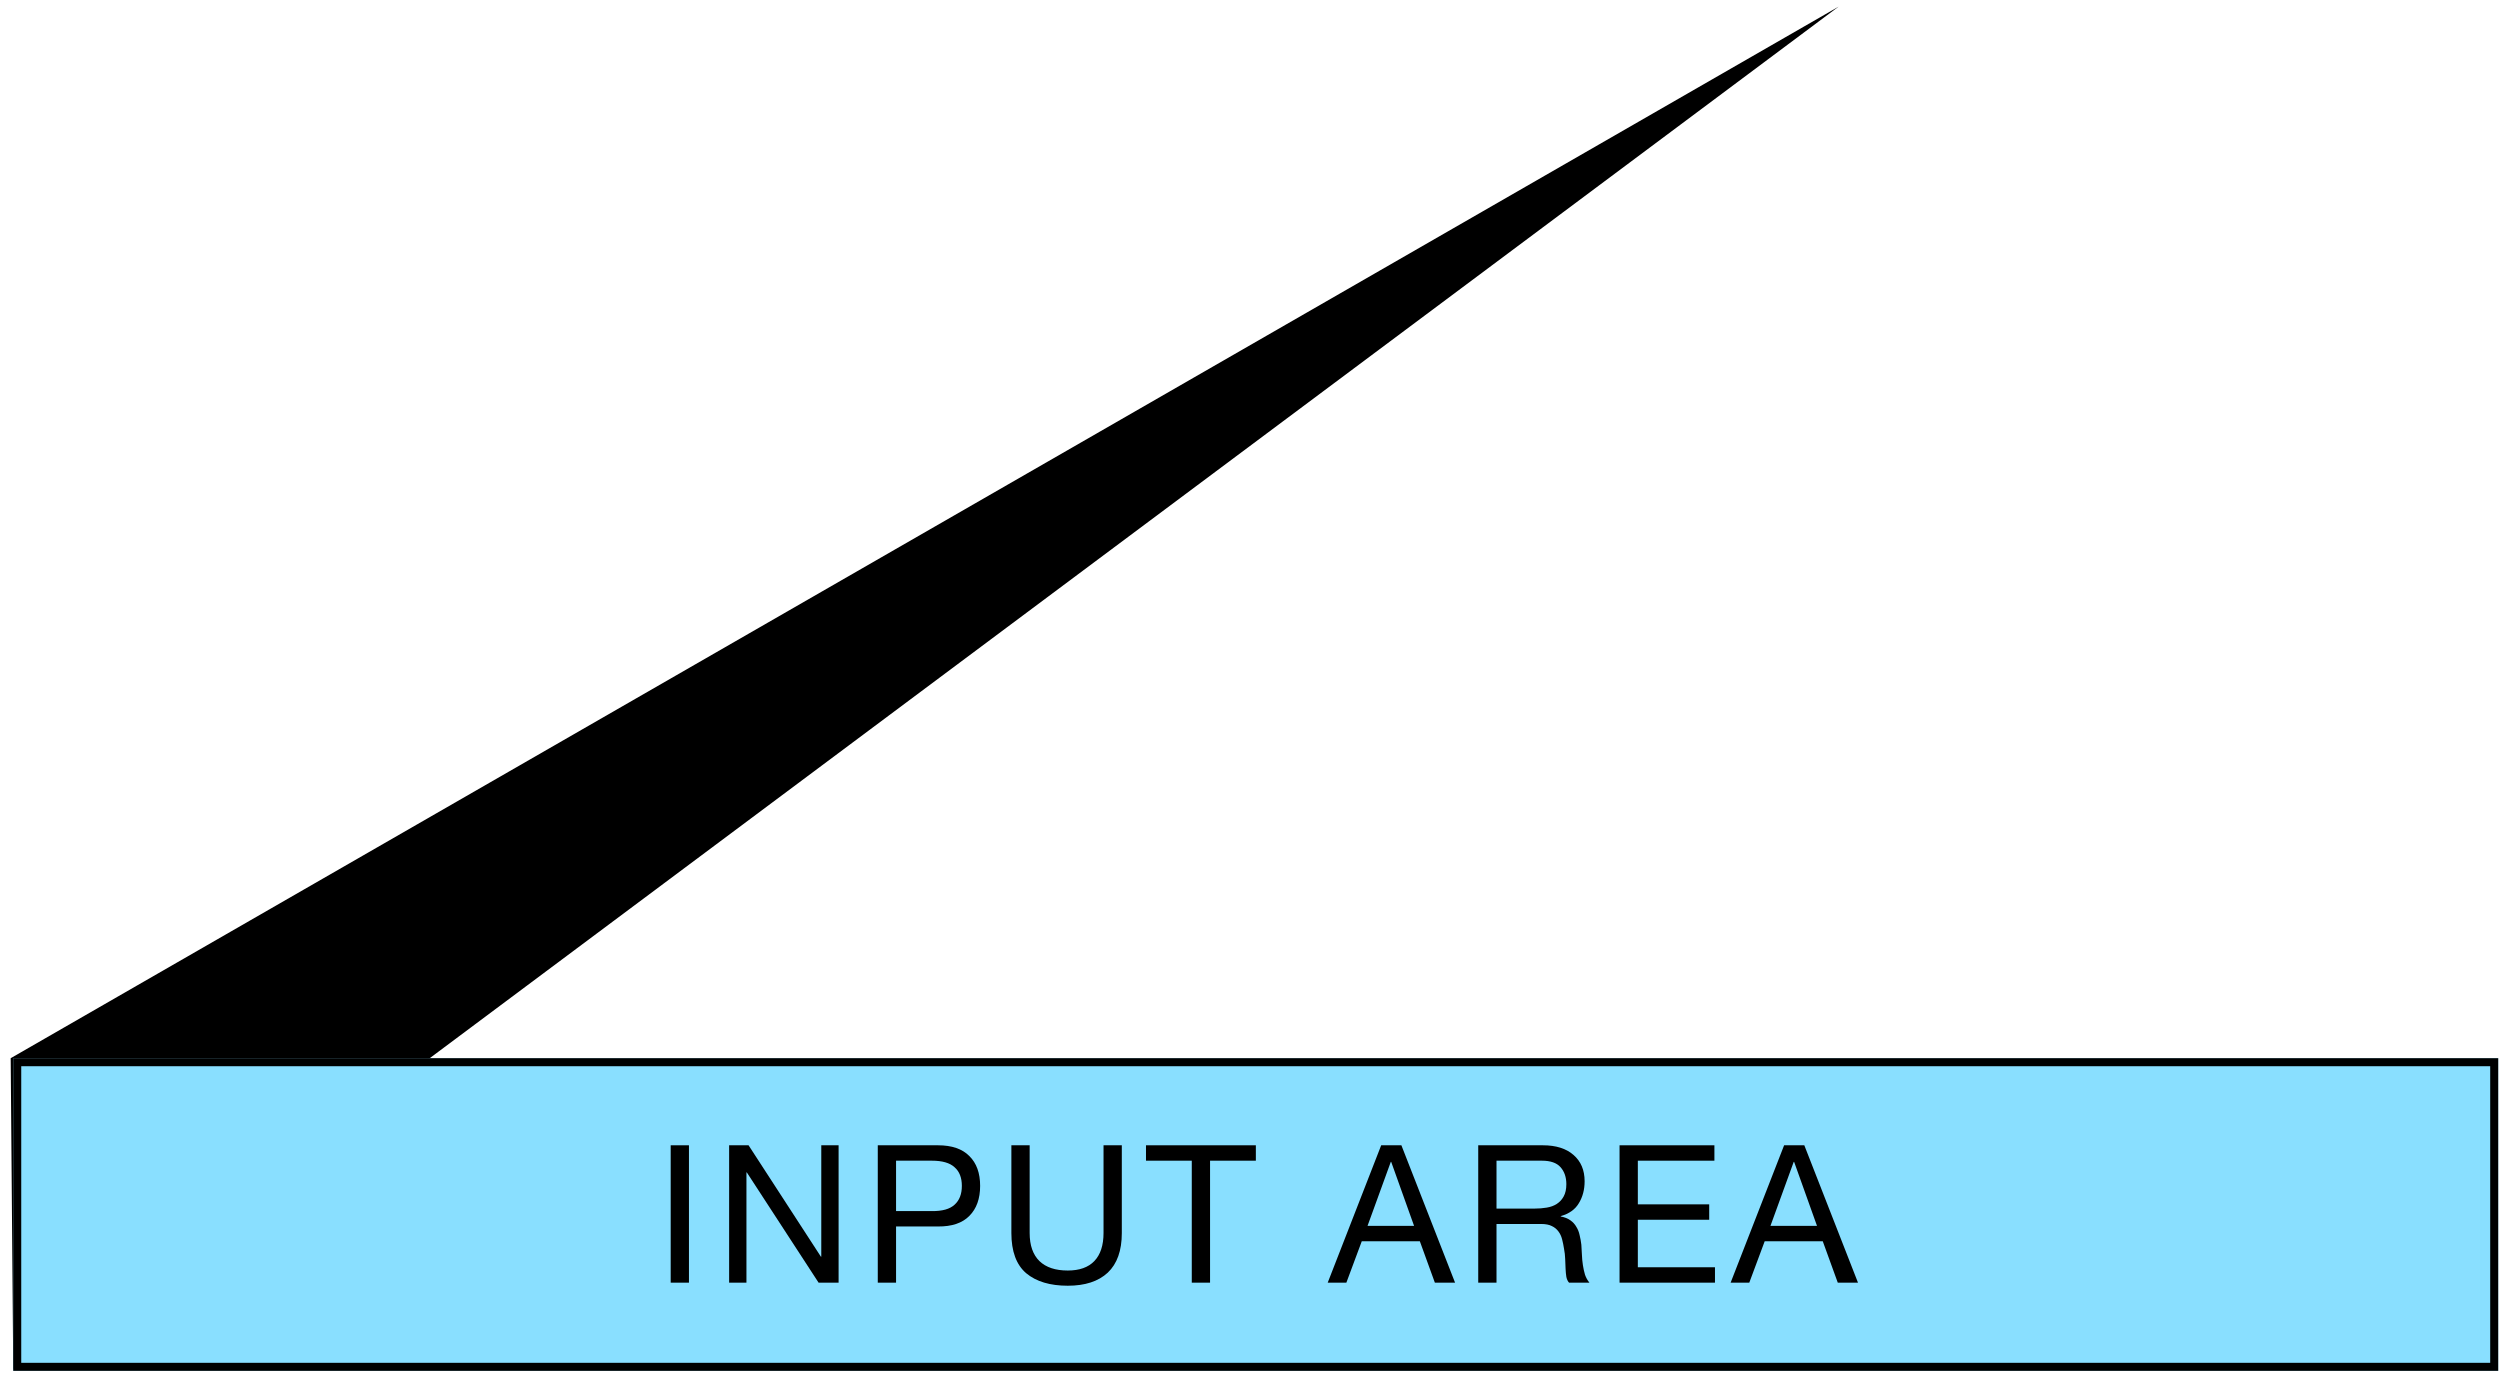 <?xml version="1.0" encoding="UTF-8"?>
<svg xmlns="http://www.w3.org/2000/svg" width="189" height="104" viewBox="0 0 189 104" fill="none">
  <path d="M139 0.5L1 103.5L0.808 80L139 0.5Z" fill="black"></path>
  <path d="M1 80H188.865V103.635H1V80Z" fill="#89DFFF"></path>
  <path d="M188.865 80V103.635H1V80H188.865ZM1.606 103.029H188.259V80.606H1.606V103.029Z" fill="black"></path>
  <path d="M133.846 92.678H137.366L135.635 87.835H135.606L133.846 92.678ZM134.879 86.584H136.406L140.464 96.969H138.936L137.802 93.842H133.41L132.246 96.969H130.835L134.879 86.584Z" fill="black"></path>
  <path d="M122.438 86.584H129.609V87.748H123.82V91.049H129.216V92.213H123.82V95.805H129.652V96.969H122.438V86.584Z" fill="black"></path>
  <path d="M111.754 86.584H116.641C117.63 86.584 118.401 86.826 118.954 87.311C119.516 87.796 119.797 88.46 119.797 89.304C119.797 89.934 119.652 90.487 119.361 90.962C119.08 91.437 118.624 91.762 117.994 91.936V91.965C118.295 92.024 118.537 92.121 118.721 92.256C118.915 92.392 119.065 92.557 119.172 92.751C119.288 92.935 119.371 93.144 119.419 93.376C119.477 93.609 119.521 93.851 119.55 94.103C119.57 94.356 119.584 94.612 119.594 94.874C119.603 95.136 119.628 95.393 119.667 95.645C119.705 95.897 119.759 96.14 119.827 96.372C119.904 96.595 120.016 96.794 120.161 96.969H118.619C118.522 96.862 118.454 96.717 118.416 96.532C118.387 96.348 118.367 96.144 118.358 95.921C118.348 95.689 118.338 95.442 118.328 95.18C118.319 94.918 118.29 94.661 118.241 94.409C118.202 94.157 118.154 93.919 118.096 93.696C118.038 93.463 117.945 93.265 117.819 93.1C117.693 92.925 117.529 92.79 117.325 92.693C117.121 92.586 116.85 92.533 116.51 92.533H113.136V96.969H111.754V86.584ZM116.016 91.369C116.336 91.369 116.641 91.345 116.932 91.296C117.223 91.248 117.475 91.156 117.688 91.02C117.912 90.875 118.086 90.686 118.212 90.453C118.348 90.21 118.416 89.9 118.416 89.522C118.416 88.998 118.27 88.572 117.979 88.242C117.688 87.912 117.218 87.748 116.569 87.748H113.136V91.369H116.016Z" fill="black"></path>
  <path d="M103.385 92.678H106.905L105.174 87.835H105.145L103.385 92.678ZM104.418 86.584H105.945L110.003 96.969H108.476L107.341 93.842H102.949L101.785 96.969H100.375L104.418 86.584Z" fill="black"></path>
  <path d="M90.098 87.748H86.637V86.584H94.942V87.748H91.48V96.969H90.098V87.748Z" fill="black"></path>
  <path d="M84.809 93.216C84.809 94.545 84.455 95.543 83.747 96.212C83.039 96.872 82.031 97.201 80.722 97.201C79.384 97.201 78.336 96.886 77.58 96.256C76.834 95.616 76.46 94.603 76.46 93.216V86.584H77.842V93.216C77.842 94.147 78.089 94.855 78.584 95.34C79.078 95.815 79.791 96.052 80.722 96.052C81.604 96.052 82.273 95.815 82.729 95.34C83.194 94.855 83.427 94.147 83.427 93.216V86.584H84.809V93.216Z" fill="black"></path>
  <path d="M67.742 91.558H70.447C71.233 91.568 71.805 91.408 72.163 91.078C72.532 90.749 72.716 90.273 72.716 89.653C72.716 89.032 72.532 88.562 72.163 88.242C71.805 87.912 71.233 87.748 70.447 87.748H67.742V91.558ZM66.36 86.584H70.912C71.96 86.584 72.75 86.856 73.283 87.398C73.826 87.932 74.098 88.683 74.098 89.653C74.098 90.623 73.826 91.379 73.283 91.922C72.75 92.465 71.96 92.731 70.912 92.722H67.742V96.969H66.36V86.584Z" fill="black"></path>
  <path d="M55.122 86.584H56.591L62.06 95.005H62.089V86.584H63.398V96.969H61.885L56.46 88.635H56.431V96.969H55.122V86.584Z" fill="black"></path>
  <path d="M50.704 86.584H52.085V96.969H50.704V86.584Z" fill="black"></path>
</svg>
